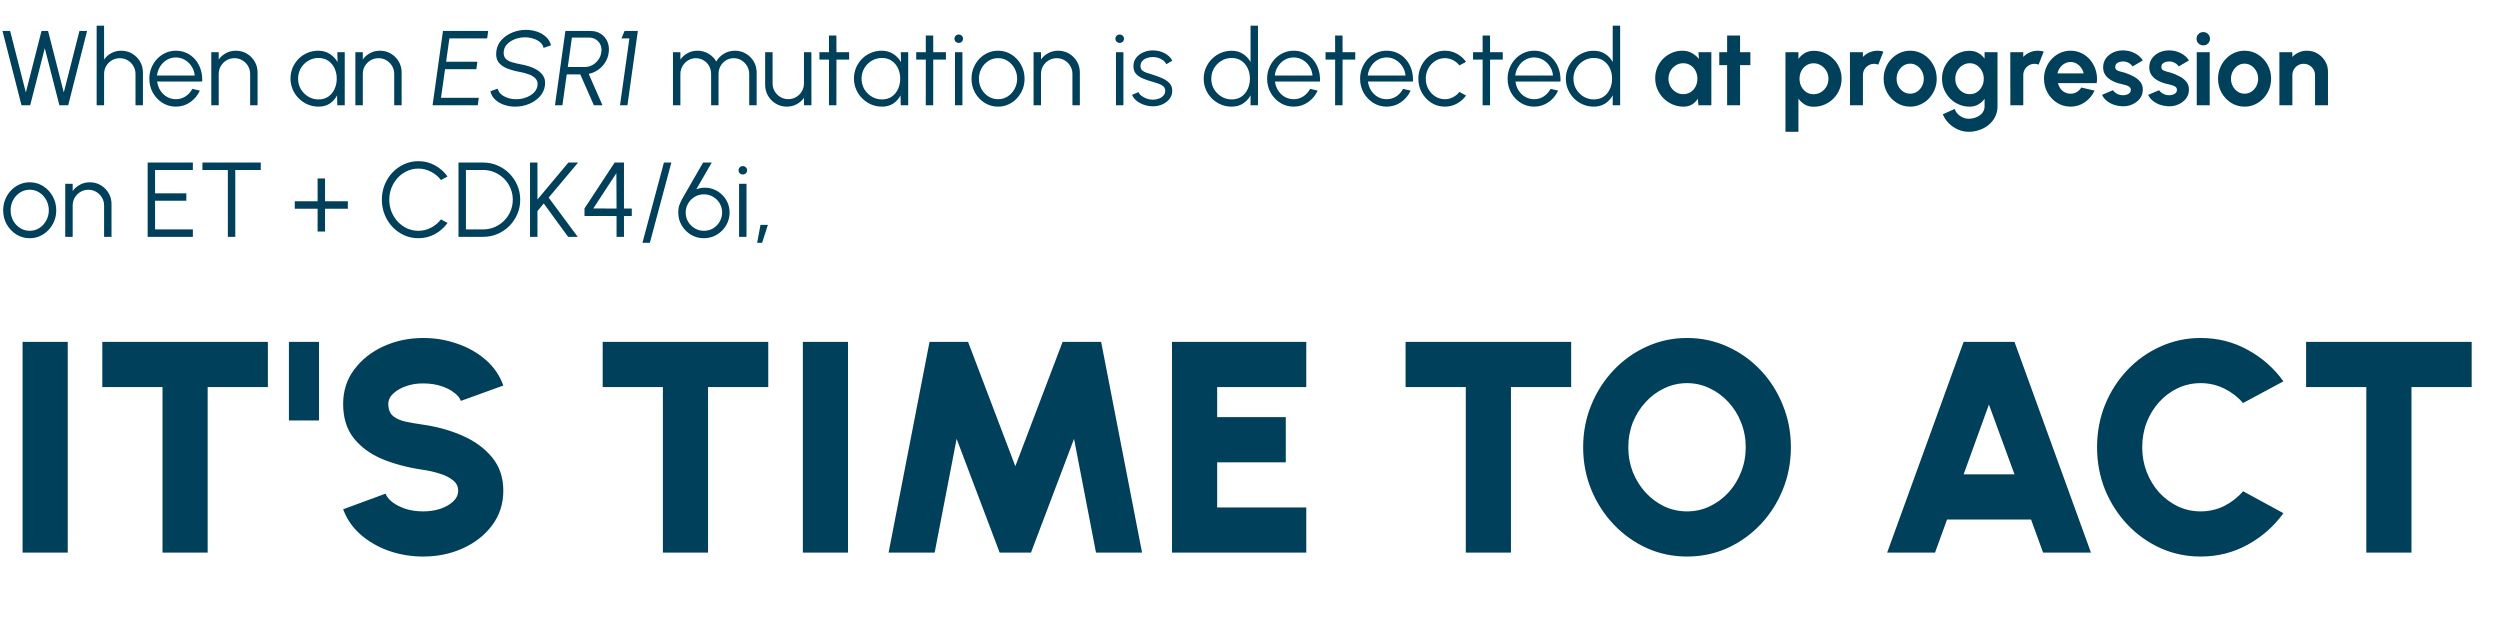 <svg width="285" height="71" viewBox="0 0 285 71" fill="none" xmlns="http://www.w3.org/2000/svg">
<path d="M2.45 12L0.284 3.53H1.156L2.946 10.542L4.731 3.53H5.481L7.272 10.542L9.057 3.53H9.928L7.774 12H6.77L5.106 5.496L3.442 12H2.45ZM16.294 8.255V12H15.447V8.424C15.447 8.094 15.366 7.793 15.205 7.523C15.043 7.253 14.828 7.037 14.557 6.876C14.287 6.714 13.987 6.634 13.656 6.634C13.329 6.634 13.029 6.714 12.754 6.876C12.484 7.037 12.268 7.253 12.107 7.523C11.946 7.793 11.865 8.094 11.865 8.424V12H11.018V2.925H11.865V6.785C12.079 6.478 12.357 6.234 12.7 6.053C13.043 5.871 13.416 5.781 13.819 5.781C14.275 5.781 14.69 5.892 15.066 6.113C15.441 6.335 15.739 6.634 15.961 7.009C16.183 7.384 16.294 7.799 16.294 8.255ZM20.049 12.157C19.492 12.157 18.984 12.014 18.524 11.728C18.069 11.441 17.704 11.058 17.43 10.578C17.159 10.094 17.024 9.56 17.024 8.975C17.024 8.531 17.103 8.118 17.26 7.735C17.417 7.348 17.633 7.009 17.907 6.718C18.186 6.424 18.508 6.194 18.875 6.029C19.242 5.863 19.634 5.781 20.049 5.781C20.497 5.781 20.908 5.869 21.283 6.047C21.663 6.224 21.987 6.472 22.257 6.791C22.532 7.11 22.737 7.483 22.875 7.91C23.016 8.338 23.074 8.8 23.05 9.296H17.919C17.968 9.679 18.089 10.022 18.282 10.324C18.48 10.627 18.73 10.867 19.033 11.044C19.339 11.217 19.678 11.306 20.049 11.31C20.453 11.31 20.816 11.205 21.138 10.996C21.465 10.786 21.727 10.498 21.925 10.13L22.784 10.33C22.542 10.867 22.177 11.306 21.689 11.649C21.201 11.988 20.654 12.157 20.049 12.157ZM17.895 8.612H22.197C22.169 8.237 22.054 7.894 21.852 7.583C21.654 7.269 21.398 7.019 21.084 6.833C20.769 6.644 20.424 6.549 20.049 6.549C19.674 6.549 19.331 6.642 19.021 6.827C18.71 7.009 18.456 7.257 18.258 7.571C18.061 7.882 17.94 8.229 17.895 8.612ZM29.363 8.255V12H28.516V8.424C28.516 8.094 28.435 7.793 28.274 7.523C28.112 7.253 27.896 7.037 27.626 6.876C27.356 6.714 27.056 6.634 26.725 6.634C26.398 6.634 26.098 6.714 25.823 6.876C25.553 7.037 25.337 7.253 25.176 7.523C25.015 7.793 24.934 8.094 24.934 8.424V12H24.087V5.95H24.934V6.785C25.148 6.478 25.426 6.234 25.769 6.053C26.112 5.871 26.485 5.781 26.888 5.781C27.344 5.781 27.759 5.892 28.134 6.113C28.51 6.335 28.808 6.634 29.03 7.009C29.252 7.384 29.363 7.799 29.363 8.255ZM38.454 5.95H39.301V12H38.454L38.424 10.875C38.226 11.258 37.95 11.568 37.595 11.806C37.24 12.04 36.817 12.157 36.325 12.157C35.881 12.157 35.465 12.075 35.078 11.909C34.691 11.74 34.35 11.508 34.056 11.213C33.761 10.919 33.532 10.578 33.366 10.191C33.201 9.804 33.118 9.388 33.118 8.945C33.118 8.509 33.199 8.1 33.36 7.717C33.525 7.333 33.751 6.997 34.038 6.706C34.328 6.416 34.663 6.19 35.042 6.029C35.425 5.863 35.834 5.781 36.27 5.781C36.774 5.781 37.214 5.902 37.589 6.144C37.964 6.382 38.263 6.694 38.484 7.081L38.454 5.95ZM36.306 11.335C36.738 11.335 37.109 11.23 37.42 11.02C37.73 10.806 37.968 10.52 38.133 10.161C38.303 9.802 38.388 9.407 38.388 8.975C38.388 8.531 38.303 8.132 38.133 7.777C37.964 7.418 37.724 7.134 37.414 6.924C37.103 6.714 36.734 6.609 36.306 6.609C35.879 6.609 35.488 6.716 35.133 6.93C34.782 7.14 34.502 7.424 34.292 7.783C34.086 8.142 33.983 8.539 33.983 8.975C33.983 9.415 34.09 9.814 34.304 10.173C34.518 10.528 34.8 10.81 35.151 11.02C35.506 11.23 35.891 11.335 36.306 11.335ZM45.787 8.255V12H44.94V8.424C44.94 8.094 44.86 7.793 44.698 7.523C44.537 7.253 44.321 7.037 44.051 6.876C43.781 6.714 43.48 6.634 43.15 6.634C42.823 6.634 42.523 6.714 42.248 6.876C41.978 7.037 41.762 7.253 41.601 7.523C41.44 7.793 41.359 8.094 41.359 8.424V12H40.512V5.95H41.359V6.785C41.573 6.478 41.851 6.234 42.194 6.053C42.537 5.871 42.91 5.781 43.313 5.781C43.769 5.781 44.184 5.892 44.559 6.113C44.934 6.335 45.233 6.634 45.455 7.009C45.676 7.384 45.787 7.799 45.787 8.255ZM49.313 12L50.499 3.53H55.653L55.538 4.377H51.231L50.856 7.039H54.419L54.304 7.886H50.735L50.275 11.153H54.583L54.468 12H49.313ZM58.734 12.157C58.283 12.157 57.855 12.087 57.452 11.945C57.053 11.804 56.714 11.603 56.435 11.341C56.161 11.078 55.984 10.766 55.903 10.403L56.738 10.106C56.794 10.356 56.928 10.572 57.137 10.754C57.347 10.931 57.603 11.068 57.906 11.165C58.208 11.262 58.525 11.31 58.855 11.31C59.239 11.31 59.606 11.246 59.956 11.117C60.312 10.988 60.608 10.808 60.846 10.578C61.088 10.344 61.231 10.07 61.275 9.755C61.32 9.437 61.249 9.175 61.064 8.969C60.878 8.763 60.626 8.602 60.307 8.485C59.989 8.364 59.65 8.271 59.291 8.207C58.73 8.106 58.232 7.969 57.797 7.795C57.361 7.622 57.032 7.378 56.81 7.063C56.589 6.745 56.514 6.325 56.587 5.805C56.655 5.317 56.857 4.893 57.192 4.534C57.526 4.175 57.938 3.897 58.426 3.699C58.918 3.502 59.432 3.403 59.969 3.403C60.408 3.403 60.828 3.472 61.227 3.609C61.626 3.746 61.967 3.945 62.249 4.208C62.536 4.47 62.723 4.79 62.812 5.17L61.965 5.46C61.913 5.206 61.78 4.99 61.566 4.813C61.356 4.631 61.1 4.494 60.797 4.401C60.495 4.304 60.178 4.256 59.848 4.256C59.465 4.252 59.095 4.316 58.74 4.45C58.39 4.579 58.095 4.76 57.857 4.994C57.619 5.224 57.478 5.494 57.434 5.805C57.385 6.168 57.444 6.448 57.609 6.646C57.775 6.839 58.014 6.985 58.329 7.081C58.648 7.178 59.009 7.265 59.412 7.341C59.94 7.434 60.422 7.579 60.858 7.777C61.294 7.971 61.63 8.231 61.868 8.558C62.106 8.88 62.191 9.28 62.122 9.755C62.054 10.239 61.852 10.663 61.517 11.026C61.187 11.385 60.775 11.663 60.283 11.861C59.795 12.059 59.279 12.157 58.734 12.157ZM63.268 12L64.454 3.53H67.328C67.779 3.53 68.171 3.641 68.501 3.863C68.836 4.081 69.084 4.377 69.246 4.752C69.407 5.123 69.455 5.541 69.391 6.004C69.334 6.42 69.197 6.797 68.979 7.136C68.762 7.475 68.489 7.755 68.163 7.977C67.84 8.199 67.489 8.346 67.11 8.418L68.683 12H67.703L66.154 8.485H64.605L64.115 12H63.268ZM64.726 7.638H66.68C66.979 7.638 67.261 7.565 67.527 7.42C67.798 7.271 68.023 7.071 68.205 6.821C68.391 6.567 68.505 6.281 68.55 5.962C68.598 5.643 68.566 5.359 68.453 5.109C68.34 4.855 68.169 4.655 67.939 4.51C67.713 4.361 67.451 4.286 67.152 4.286H65.198L64.726 7.638ZM70.681 12L71.752 4.377H70.844L71.201 3.53H72.714L71.528 12H70.681ZM76.717 12V5.95H77.564V6.785C77.782 6.478 78.06 6.234 78.399 6.053C78.738 5.871 79.109 5.781 79.512 5.781C79.968 5.781 80.386 5.894 80.765 6.119C81.144 6.341 81.44 6.638 81.654 7.009C81.868 6.638 82.162 6.341 82.537 6.119C82.912 5.894 83.328 5.781 83.784 5.781C84.24 5.781 84.655 5.892 85.03 6.113C85.405 6.335 85.704 6.634 85.925 7.009C86.147 7.384 86.258 7.799 86.258 8.255V12H85.411V8.443C85.411 8.12 85.332 7.821 85.175 7.547C85.018 7.273 84.806 7.053 84.54 6.888C84.278 6.718 83.985 6.634 83.663 6.634C83.34 6.634 83.046 6.712 82.779 6.87C82.517 7.023 82.308 7.237 82.15 7.511C81.993 7.781 81.914 8.092 81.914 8.443V12H81.067V8.443C81.067 8.092 80.989 7.781 80.831 7.511C80.674 7.237 80.462 7.023 80.196 6.87C79.93 6.712 79.635 6.634 79.313 6.634C78.994 6.634 78.702 6.718 78.436 6.888C78.169 7.053 77.958 7.273 77.8 7.547C77.643 7.821 77.564 8.12 77.564 8.443V12H76.717ZM87.228 9.683V5.95H88.075V9.513C88.075 9.844 88.156 10.145 88.317 10.415C88.479 10.685 88.694 10.901 88.965 11.062C89.239 11.224 89.539 11.304 89.866 11.304C90.197 11.304 90.495 11.224 90.761 11.062C91.032 10.901 91.248 10.685 91.409 10.415C91.57 10.145 91.651 9.844 91.651 9.513V5.95H92.498L92.504 12H91.657L91.651 11.153C91.437 11.46 91.159 11.704 90.816 11.885C90.477 12.067 90.106 12.157 89.703 12.157C89.247 12.157 88.832 12.046 88.456 11.825C88.081 11.603 87.783 11.304 87.561 10.929C87.339 10.554 87.228 10.139 87.228 9.683ZM96.801 6.797H95.355L95.349 12H94.502L94.508 6.797H93.413V5.95H94.508L94.502 4.05H95.349L95.355 5.95H96.801V6.797ZM102.688 5.95H103.535V12H102.688L102.658 10.875C102.46 11.258 102.184 11.568 101.829 11.806C101.474 12.04 101.051 12.157 100.559 12.157C100.115 12.157 99.7 12.075 99.312 11.909C98.925 11.74 98.584 11.508 98.29 11.213C97.995 10.919 97.766 10.578 97.6 10.191C97.435 9.804 97.352 9.388 97.352 8.945C97.352 8.509 97.433 8.1 97.594 7.717C97.759 7.333 97.985 6.997 98.272 6.706C98.562 6.416 98.897 6.19 99.276 6.029C99.659 5.863 100.069 5.781 100.504 5.781C101.008 5.781 101.448 5.902 101.823 6.144C102.198 6.382 102.497 6.694 102.718 7.081L102.688 5.95ZM100.54 11.335C100.972 11.335 101.343 11.23 101.654 11.02C101.964 10.806 102.202 10.52 102.368 10.161C102.537 9.802 102.622 9.407 102.622 8.975C102.622 8.531 102.537 8.132 102.368 7.777C102.198 7.418 101.958 7.134 101.648 6.924C101.337 6.714 100.968 6.609 100.54 6.609C100.113 6.609 99.722 6.716 99.367 6.93C99.016 7.14 98.736 7.424 98.526 7.783C98.32 8.142 98.217 8.539 98.217 8.975C98.217 9.415 98.324 9.814 98.538 10.173C98.752 10.528 99.034 10.81 99.385 11.02C99.74 11.23 100.125 11.335 100.54 11.335ZM107.837 6.797H106.391L106.385 12H105.538L105.544 6.797H104.449V5.95H105.544L105.538 4.05H106.385L106.391 5.95H107.837V6.797ZM108.87 5.95H109.717V12H108.87V5.95ZM109.299 4.891C109.162 4.891 109.045 4.847 108.948 4.758C108.856 4.665 108.809 4.55 108.809 4.413C108.809 4.276 108.856 4.163 108.948 4.074C109.045 3.982 109.162 3.935 109.299 3.935C109.432 3.935 109.545 3.982 109.638 4.074C109.735 4.163 109.783 4.276 109.783 4.413C109.783 4.55 109.737 4.665 109.644 4.758C109.551 4.847 109.436 4.891 109.299 4.891ZM113.777 12.157C113.22 12.157 112.712 12.014 112.252 11.728C111.797 11.441 111.431 11.058 111.157 10.578C110.887 10.094 110.752 9.56 110.752 8.975C110.752 8.531 110.831 8.118 110.988 7.735C111.145 7.348 111.361 7.009 111.635 6.718C111.913 6.424 112.236 6.194 112.603 6.029C112.97 5.863 113.361 5.781 113.777 5.781C114.333 5.781 114.84 5.924 115.295 6.21C115.755 6.497 116.12 6.882 116.39 7.366C116.665 7.85 116.802 8.386 116.802 8.975C116.802 9.415 116.723 9.826 116.566 10.209C116.409 10.592 116.191 10.931 115.913 11.226C115.638 11.516 115.318 11.744 114.951 11.909C114.588 12.075 114.196 12.157 113.777 12.157ZM113.777 11.31C114.188 11.31 114.557 11.203 114.884 10.99C115.215 10.772 115.475 10.486 115.664 10.13C115.858 9.776 115.955 9.39 115.955 8.975C115.955 8.552 115.858 8.162 115.664 7.807C115.471 7.448 115.209 7.162 114.878 6.948C114.551 6.734 114.184 6.628 113.777 6.628C113.365 6.628 112.994 6.737 112.664 6.954C112.337 7.168 112.077 7.452 111.883 7.807C111.694 8.162 111.599 8.552 111.599 8.975C111.599 9.411 111.698 9.806 111.895 10.161C112.093 10.512 112.357 10.792 112.688 11.002C113.019 11.207 113.382 11.31 113.777 11.31ZM123.102 8.255V12H122.255V8.424C122.255 8.094 122.175 7.793 122.013 7.523C121.852 7.253 121.636 7.037 121.366 6.876C121.096 6.714 120.795 6.634 120.464 6.634C120.138 6.634 119.837 6.714 119.563 6.876C119.293 7.037 119.077 7.253 118.916 7.523C118.754 7.793 118.674 8.094 118.674 8.424V12H117.827V5.95H118.674V6.785C118.887 6.478 119.166 6.234 119.508 6.053C119.851 5.871 120.224 5.781 120.628 5.781C121.084 5.781 121.499 5.892 121.874 6.113C122.249 6.335 122.548 6.634 122.769 7.009C122.991 7.384 123.102 7.799 123.102 8.255ZM127.221 5.95H128.068V12H127.221V5.95ZM127.65 4.891C127.513 4.891 127.396 4.847 127.299 4.758C127.207 4.665 127.16 4.55 127.16 4.413C127.16 4.276 127.207 4.163 127.299 4.074C127.396 3.982 127.513 3.935 127.65 3.935C127.783 3.935 127.896 3.982 127.989 4.074C128.086 4.163 128.134 4.276 128.134 4.413C128.134 4.55 128.088 4.665 127.995 4.758C127.902 4.847 127.787 4.891 127.65 4.891ZM131.347 12.115C131.016 12.107 130.694 12.046 130.379 11.933C130.064 11.82 129.79 11.667 129.556 11.474C129.322 11.28 129.155 11.06 129.054 10.814L129.786 10.5C129.851 10.657 129.97 10.802 130.143 10.935C130.321 11.064 130.522 11.169 130.748 11.25C130.974 11.326 131.198 11.365 131.42 11.365C131.666 11.365 131.896 11.324 132.109 11.244C132.323 11.163 132.497 11.048 132.63 10.899C132.767 10.746 132.835 10.566 132.835 10.36C132.835 10.139 132.763 9.965 132.618 9.84C132.472 9.711 132.289 9.61 132.067 9.538C131.845 9.461 131.617 9.388 131.383 9.32C130.956 9.203 130.579 9.074 130.252 8.933C129.925 8.791 129.669 8.612 129.484 8.394C129.302 8.172 129.211 7.888 129.211 7.541C129.211 7.174 129.314 6.857 129.52 6.591C129.73 6.321 130.002 6.113 130.337 5.968C130.675 5.819 131.036 5.744 131.42 5.744C131.912 5.744 132.359 5.851 132.763 6.065C133.17 6.279 133.465 6.563 133.646 6.918L132.962 7.323C132.89 7.158 132.775 7.015 132.618 6.894C132.46 6.773 132.281 6.678 132.079 6.609C131.881 6.541 131.68 6.505 131.474 6.501C131.216 6.497 130.976 6.535 130.754 6.615C130.532 6.692 130.353 6.807 130.216 6.96C130.083 7.114 130.016 7.301 130.016 7.523C130.016 7.745 130.083 7.914 130.216 8.031C130.349 8.144 130.528 8.237 130.754 8.309C130.984 8.378 131.242 8.459 131.529 8.552C131.896 8.668 132.24 8.802 132.563 8.951C132.886 9.1 133.146 9.286 133.344 9.507C133.541 9.729 133.638 10.009 133.634 10.348C133.634 10.711 133.525 11.028 133.307 11.298C133.089 11.568 132.807 11.776 132.46 11.921C132.113 12.062 131.742 12.127 131.347 12.115ZM142.563 2.925H143.41V12H142.563V10.869C142.353 11.256 142.065 11.568 141.698 11.806C141.335 12.04 140.903 12.157 140.403 12.157C139.963 12.157 139.552 12.075 139.169 11.909C138.786 11.744 138.447 11.516 138.152 11.226C137.862 10.931 137.634 10.592 137.469 10.209C137.303 9.826 137.221 9.415 137.221 8.975C137.221 8.535 137.303 8.124 137.469 7.741C137.634 7.354 137.862 7.015 138.152 6.724C138.447 6.43 138.786 6.2 139.169 6.035C139.552 5.869 139.963 5.787 140.403 5.787C140.903 5.787 141.335 5.906 141.698 6.144C142.065 6.378 142.353 6.686 142.563 7.069V2.925ZM140.409 11.335C140.841 11.335 141.212 11.23 141.522 11.02C141.833 10.806 142.071 10.52 142.236 10.161C142.405 9.802 142.49 9.407 142.49 8.975C142.49 8.531 142.405 8.132 142.236 7.777C142.067 7.418 141.827 7.134 141.516 6.924C141.206 6.714 140.837 6.609 140.409 6.609C139.981 6.609 139.592 6.716 139.241 6.93C138.89 7.14 138.61 7.424 138.4 7.783C138.191 8.142 138.086 8.539 138.086 8.975C138.086 9.415 138.193 9.814 138.406 10.173C138.62 10.528 138.903 10.81 139.253 11.02C139.608 11.23 139.994 11.335 140.409 11.335ZM147.477 12.157C146.921 12.157 146.412 12.014 145.953 11.728C145.497 11.441 145.132 11.058 144.858 10.578C144.587 10.094 144.452 9.56 144.452 8.975C144.452 8.531 144.531 8.118 144.688 7.735C144.846 7.348 145.061 7.009 145.336 6.718C145.614 6.424 145.937 6.194 146.304 6.029C146.671 5.863 147.062 5.781 147.477 5.781C147.925 5.781 148.336 5.869 148.711 6.047C149.091 6.224 149.415 6.472 149.686 6.791C149.96 7.11 150.165 7.483 150.303 7.91C150.444 8.338 150.502 8.8 150.478 9.296H145.348C145.396 9.679 145.517 10.022 145.711 10.324C145.908 10.627 146.158 10.867 146.461 11.044C146.767 11.217 147.106 11.306 147.477 11.31C147.881 11.31 148.244 11.205 148.566 10.996C148.893 10.786 149.155 10.498 149.353 10.13L150.212 10.33C149.97 10.867 149.605 11.306 149.117 11.649C148.629 11.988 148.082 12.157 147.477 12.157ZM145.323 8.612H149.625C149.597 8.237 149.482 7.894 149.28 7.583C149.083 7.269 148.826 7.019 148.512 6.833C148.197 6.644 147.852 6.549 147.477 6.549C147.102 6.549 146.759 6.642 146.449 6.827C146.138 7.009 145.884 7.257 145.686 7.571C145.489 7.882 145.368 8.229 145.323 8.612ZM154.5 6.797H153.054L153.048 12H152.201L152.207 6.797H151.112V5.95H152.207L152.201 4.05H153.048L153.054 5.95H154.5V6.797ZM158.077 12.157C157.52 12.157 157.012 12.014 156.552 11.728C156.096 11.441 155.731 11.058 155.457 10.578C155.187 10.094 155.052 9.56 155.052 8.975C155.052 8.531 155.13 8.118 155.288 7.735C155.445 7.348 155.661 7.009 155.935 6.718C156.213 6.424 156.536 6.194 156.903 6.029C157.27 5.863 157.661 5.781 158.077 5.781C158.524 5.781 158.936 5.869 159.311 6.047C159.69 6.224 160.015 6.472 160.285 6.791C160.559 7.11 160.765 7.483 160.902 7.91C161.043 8.338 161.102 8.8 161.077 9.296H155.947C155.995 9.679 156.116 10.022 156.31 10.324C156.508 10.627 156.758 10.867 157.06 11.044C157.367 11.217 157.706 11.306 158.077 11.31C158.48 11.31 158.843 11.205 159.166 10.996C159.492 10.786 159.754 10.498 159.952 10.13L160.811 10.33C160.569 10.867 160.204 11.306 159.716 11.649C159.228 11.988 158.682 12.157 158.077 12.157ZM155.923 8.612H160.224C160.196 8.237 160.081 7.894 159.879 7.583C159.682 7.269 159.426 7.019 159.111 6.833C158.797 6.644 158.452 6.549 158.077 6.549C157.701 6.549 157.359 6.642 157.048 6.827C156.738 7.009 156.483 7.257 156.286 7.571C156.088 7.882 155.967 8.229 155.923 8.612ZM166.375 10.481L167.131 10.893C166.857 11.276 166.508 11.582 166.085 11.812C165.665 12.042 165.209 12.157 164.717 12.157C164.161 12.157 163.653 12.014 163.193 11.728C162.737 11.441 162.372 11.058 162.098 10.578C161.828 10.094 161.692 9.56 161.692 8.975C161.692 8.531 161.771 8.118 161.928 7.735C162.086 7.348 162.301 7.009 162.576 6.718C162.854 6.424 163.177 6.194 163.544 6.029C163.911 5.863 164.302 5.781 164.717 5.781C165.209 5.781 165.665 5.896 166.085 6.125C166.508 6.355 166.857 6.664 167.131 7.051L166.375 7.456C166.165 7.19 165.913 6.987 165.619 6.845C165.324 6.7 165.024 6.628 164.717 6.628C164.31 6.628 163.941 6.737 163.61 6.954C163.28 7.168 163.017 7.452 162.824 7.807C162.634 8.162 162.539 8.552 162.539 8.975C162.539 9.399 162.636 9.788 162.83 10.143C163.027 10.498 163.292 10.782 163.622 10.996C163.953 11.205 164.318 11.31 164.717 11.31C165.048 11.31 165.359 11.234 165.649 11.08C165.94 10.927 166.182 10.727 166.375 10.481ZM171.315 6.797H169.869L169.863 12H169.016L169.022 6.797H167.927V5.95H169.022L169.016 4.05H169.863L169.869 5.95H171.315V6.797ZM174.891 12.157C174.335 12.157 173.827 12.014 173.367 11.728C172.911 11.441 172.546 11.058 172.272 10.578C172.001 10.094 171.866 9.56 171.866 8.975C171.866 8.531 171.945 8.118 172.102 7.735C172.26 7.348 172.475 7.009 172.75 6.718C173.028 6.424 173.351 6.194 173.718 6.029C174.085 5.863 174.476 5.781 174.891 5.781C175.339 5.781 175.75 5.869 176.126 6.047C176.505 6.224 176.829 6.472 177.1 6.791C177.374 7.11 177.58 7.483 177.717 7.91C177.858 8.338 177.916 8.8 177.892 9.296H172.762C172.81 9.679 172.931 10.022 173.125 10.324C173.322 10.627 173.572 10.867 173.875 11.044C174.181 11.217 174.52 11.306 174.891 11.31C175.295 11.31 175.658 11.205 175.98 10.996C176.307 10.786 176.569 10.498 176.767 10.13L177.626 10.33C177.384 10.867 177.019 11.306 176.531 11.649C176.043 11.988 175.496 12.157 174.891 12.157ZM172.738 8.612H177.039C177.011 8.237 176.896 7.894 176.694 7.583C176.497 7.269 176.24 7.019 175.926 6.833C175.611 6.644 175.266 6.549 174.891 6.549C174.516 6.549 174.173 6.642 173.863 6.827C173.552 7.009 173.298 7.257 173.101 7.571C172.903 7.882 172.782 8.229 172.738 8.612ZM183.849 2.925H184.696V12H183.849V10.869C183.64 11.256 183.351 11.568 182.984 11.806C182.621 12.04 182.19 12.157 181.689 12.157C181.25 12.157 180.838 12.075 180.455 11.909C180.072 11.744 179.733 11.516 179.439 11.226C179.148 10.931 178.921 10.592 178.755 10.209C178.59 9.826 178.507 9.415 178.507 8.975C178.507 8.535 178.59 8.124 178.755 7.741C178.921 7.354 179.148 7.015 179.439 6.724C179.733 6.43 180.072 6.2 180.455 6.035C180.838 5.869 181.25 5.787 181.689 5.787C182.19 5.787 182.621 5.906 182.984 6.144C183.351 6.378 183.64 6.686 183.849 7.069V2.925ZM181.695 11.335C182.127 11.335 182.498 11.23 182.809 11.02C183.119 10.806 183.357 10.52 183.523 10.161C183.692 9.802 183.777 9.407 183.777 8.975C183.777 8.531 183.692 8.132 183.523 7.777C183.353 7.418 183.113 7.134 182.803 6.924C182.492 6.714 182.123 6.609 181.695 6.609C181.268 6.609 180.879 6.716 180.528 6.93C180.177 7.14 179.897 7.424 179.687 7.783C179.477 8.142 179.372 8.539 179.372 8.975C179.372 9.415 179.479 9.814 179.693 10.173C179.907 10.528 180.189 10.81 180.54 11.02C180.895 11.23 181.28 11.335 181.695 11.335ZM193.618 5.95H195.094V12H193.618L193.551 11.25C193.386 11.52 193.166 11.74 192.892 11.909C192.621 12.075 192.301 12.157 191.93 12.157C191.482 12.157 191.062 12.073 190.671 11.903C190.28 11.734 189.935 11.5 189.637 11.201C189.342 10.903 189.11 10.558 188.941 10.167C188.776 9.776 188.693 9.356 188.693 8.908C188.693 8.477 188.772 8.072 188.929 7.692C189.09 7.313 189.314 6.981 189.6 6.694C189.887 6.408 190.217 6.184 190.593 6.023C190.968 5.861 191.371 5.781 191.803 5.781C192.202 5.781 192.559 5.869 192.873 6.047C193.192 6.224 193.462 6.45 193.684 6.724L193.618 5.95ZM191.893 10.736C192.208 10.736 192.486 10.657 192.728 10.5C192.97 10.342 193.16 10.13 193.297 9.864C193.434 9.594 193.503 9.298 193.503 8.975C193.503 8.648 193.434 8.352 193.297 8.086C193.16 7.815 192.968 7.602 192.722 7.444C192.48 7.287 192.204 7.208 191.893 7.208C191.583 7.208 191.298 7.289 191.04 7.45C190.786 7.608 190.583 7.819 190.429 8.086C190.28 8.352 190.205 8.648 190.205 8.975C190.205 9.302 190.282 9.598 190.435 9.864C190.589 10.13 190.792 10.342 191.046 10.5C191.304 10.657 191.587 10.736 191.893 10.736ZM199.542 7.426H198.368V12H196.892V7.426H195.997V5.95H196.892V4.05H198.368V5.95H199.542V7.426ZM205.019 15.025H203.543V5.95H205.019V6.718C205.217 6.444 205.459 6.222 205.745 6.053C206.035 5.879 206.374 5.793 206.761 5.793C207.205 5.793 207.618 5.875 208.002 6.041C208.385 6.206 208.722 6.436 209.012 6.73C209.306 7.021 209.534 7.358 209.696 7.741C209.861 8.124 209.944 8.535 209.944 8.975C209.944 9.415 209.861 9.828 209.696 10.215C209.534 10.602 209.306 10.943 209.012 11.238C208.722 11.528 208.385 11.756 208.002 11.921C207.618 12.087 207.205 12.169 206.761 12.169C206.374 12.169 206.035 12.085 205.745 11.915C205.459 11.742 205.217 11.518 205.019 11.244V15.025ZM206.743 7.214C206.437 7.214 206.162 7.295 205.92 7.456C205.678 7.614 205.489 7.825 205.352 8.092C205.215 8.358 205.146 8.652 205.146 8.975C205.146 9.298 205.215 9.594 205.352 9.864C205.489 10.13 205.678 10.344 205.92 10.506C206.162 10.663 206.437 10.742 206.743 10.742C207.054 10.742 207.338 10.663 207.596 10.506C207.854 10.348 208.06 10.137 208.213 9.87C208.367 9.6 208.443 9.302 208.443 8.975C208.443 8.652 208.367 8.358 208.213 8.092C208.06 7.825 207.854 7.614 207.596 7.456C207.342 7.295 207.058 7.214 206.743 7.214ZM210.899 12L210.893 5.95H212.369L212.375 6.488C212.581 6.271 212.827 6.099 213.113 5.974C213.399 5.845 213.708 5.781 214.039 5.781C214.26 5.781 214.482 5.813 214.704 5.877L214.123 7.366C213.97 7.305 213.817 7.275 213.664 7.275C213.426 7.275 213.208 7.333 213.01 7.45C212.817 7.563 212.661 7.719 212.544 7.916C212.431 8.11 212.375 8.326 212.375 8.564V12H210.899ZM217.761 12.157C217.205 12.157 216.696 12.014 216.237 11.728C215.781 11.441 215.416 11.058 215.142 10.578C214.871 10.094 214.736 9.56 214.736 8.975C214.736 8.531 214.815 8.118 214.972 7.735C215.129 7.348 215.345 7.009 215.62 6.718C215.898 6.424 216.221 6.194 216.588 6.029C216.955 5.863 217.346 5.781 217.761 5.781C218.318 5.781 218.824 5.924 219.28 6.21C219.74 6.497 220.105 6.882 220.375 7.366C220.649 7.85 220.786 8.386 220.786 8.975C220.786 9.415 220.708 9.826 220.55 10.209C220.393 10.592 220.175 10.931 219.897 11.226C219.623 11.516 219.302 11.744 218.935 11.909C218.572 12.075 218.181 12.157 217.761 12.157ZM217.761 10.681C218.056 10.681 218.32 10.602 218.554 10.445C218.788 10.288 218.971 10.08 219.104 9.822C219.241 9.564 219.31 9.282 219.31 8.975C219.31 8.66 219.239 8.374 219.098 8.116C218.961 7.854 218.774 7.646 218.536 7.493C218.302 7.335 218.044 7.257 217.761 7.257C217.471 7.257 217.209 7.335 216.975 7.493C216.741 7.65 216.555 7.86 216.418 8.122C216.281 8.384 216.212 8.668 216.212 8.975C216.212 9.294 216.283 9.582 216.424 9.84C216.565 10.098 216.753 10.304 216.987 10.457C217.225 10.607 217.483 10.681 217.761 10.681ZM226.241 5.95H227.717V12.115C227.717 12.551 227.628 12.946 227.451 13.301C227.274 13.66 227.032 13.966 226.725 14.22C226.418 14.479 226.068 14.676 225.672 14.813C225.277 14.954 224.862 15.025 224.426 15.025C224.002 15.025 223.595 14.938 223.204 14.765C222.813 14.591 222.466 14.354 222.163 14.051C221.865 13.752 221.637 13.412 221.48 13.028L222.829 12.418C222.909 12.639 223.03 12.833 223.192 12.998C223.357 13.168 223.547 13.299 223.76 13.392C223.974 13.488 224.196 13.537 224.426 13.537C224.66 13.537 224.884 13.504 225.098 13.44C225.315 13.375 225.511 13.281 225.684 13.156C225.858 13.035 225.993 12.885 226.09 12.708C226.191 12.534 226.241 12.337 226.241 12.115V11.262C226.051 11.528 225.813 11.744 225.527 11.909C225.241 12.075 224.91 12.157 224.535 12.157C224.099 12.157 223.692 12.075 223.313 11.909C222.934 11.744 222.599 11.516 222.308 11.226C222.022 10.931 221.796 10.592 221.631 10.209C221.47 9.826 221.389 9.415 221.389 8.975C221.389 8.535 221.47 8.124 221.631 7.741C221.796 7.358 222.022 7.021 222.308 6.73C222.599 6.436 222.934 6.206 223.313 6.041C223.692 5.875 224.099 5.793 224.535 5.793C224.91 5.793 225.241 5.875 225.527 6.041C225.813 6.202 226.051 6.416 226.241 6.682V5.95ZM224.553 10.736C224.864 10.736 225.138 10.657 225.376 10.5C225.618 10.338 225.807 10.124 225.945 9.858C226.082 9.588 226.15 9.294 226.15 8.975C226.15 8.652 226.08 8.358 225.938 8.092C225.801 7.825 225.612 7.612 225.37 7.45C225.132 7.289 224.86 7.208 224.553 7.208C224.251 7.208 223.974 7.289 223.724 7.45C223.474 7.608 223.274 7.819 223.125 8.086C222.976 8.352 222.901 8.648 222.901 8.975C222.901 9.302 222.976 9.598 223.125 9.864C223.274 10.13 223.474 10.342 223.724 10.5C223.974 10.657 224.251 10.736 224.553 10.736ZM229.179 12L229.173 5.95H230.649L230.655 6.488C230.861 6.271 231.107 6.099 231.393 5.974C231.679 5.845 231.988 5.781 232.319 5.781C232.54 5.781 232.762 5.813 232.984 5.877L232.403 7.366C232.25 7.305 232.097 7.275 231.943 7.275C231.706 7.275 231.488 7.333 231.29 7.45C231.096 7.563 230.941 7.719 230.824 7.916C230.711 8.11 230.655 8.326 230.655 8.564V12H229.179ZM236.041 12.157C235.485 12.157 234.976 12.014 234.517 11.728C234.061 11.441 233.696 11.056 233.422 10.572C233.151 10.088 233.016 9.554 233.016 8.969C233.016 8.529 233.095 8.118 233.252 7.735C233.409 7.348 233.625 7.009 233.9 6.718C234.178 6.424 234.5 6.194 234.868 6.029C235.235 5.863 235.626 5.781 236.041 5.781C236.513 5.781 236.945 5.881 237.336 6.083C237.731 6.281 238.066 6.553 238.34 6.9C238.614 7.247 238.814 7.642 238.939 8.086C239.064 8.529 239.092 8.993 239.024 9.477H234.601C234.658 9.703 234.751 9.907 234.88 10.088C235.009 10.266 235.172 10.409 235.37 10.518C235.567 10.623 235.791 10.677 236.041 10.681C236.299 10.685 236.533 10.625 236.743 10.5C236.957 10.37 237.134 10.197 237.275 9.979L238.782 10.33C238.536 10.867 238.169 11.306 237.681 11.649C237.193 11.988 236.646 12.157 236.041 12.157ZM234.553 8.37H237.53C237.485 8.128 237.39 7.91 237.245 7.717C237.104 7.519 236.929 7.362 236.719 7.245C236.509 7.128 236.283 7.069 236.041 7.069C235.799 7.069 235.575 7.128 235.37 7.245C235.164 7.358 234.989 7.513 234.843 7.711C234.702 7.904 234.605 8.124 234.553 8.37ZM241.84 12.109C241.526 12.089 241.221 12.026 240.927 11.921C240.636 11.812 240.378 11.665 240.152 11.48C239.926 11.294 239.753 11.072 239.632 10.814L240.878 10.282C240.927 10.363 241.005 10.449 241.114 10.542C241.223 10.631 241.352 10.705 241.501 10.766C241.655 10.826 241.822 10.857 242.004 10.857C242.157 10.857 242.302 10.836 242.439 10.796C242.58 10.752 242.693 10.685 242.778 10.596C242.867 10.508 242.911 10.393 242.911 10.252C242.911 10.102 242.859 9.987 242.754 9.907C242.653 9.822 242.524 9.759 242.367 9.719C242.213 9.675 242.064 9.634 241.919 9.598C241.536 9.522 241.179 9.403 240.848 9.241C240.521 9.08 240.257 8.872 240.055 8.618C239.858 8.36 239.759 8.049 239.759 7.686C239.759 7.287 239.864 6.942 240.074 6.652C240.287 6.361 240.564 6.138 240.902 5.98C241.245 5.823 241.614 5.744 242.01 5.744C242.49 5.744 242.929 5.845 243.329 6.047C243.732 6.244 244.051 6.525 244.284 6.888L243.117 7.577C243.06 7.481 242.982 7.392 242.881 7.311C242.78 7.227 242.665 7.158 242.536 7.106C242.407 7.049 242.272 7.017 242.131 7.009C241.949 7.001 241.784 7.017 241.635 7.057C241.485 7.097 241.364 7.166 241.272 7.263C241.183 7.36 241.138 7.489 241.138 7.65C241.138 7.803 241.199 7.918 241.32 7.995C241.441 8.068 241.586 8.124 241.756 8.164C241.929 8.205 242.094 8.249 242.252 8.297C242.607 8.414 242.939 8.558 243.25 8.727C243.564 8.896 243.817 9.104 244.006 9.35C244.196 9.596 244.286 9.891 244.278 10.233C244.278 10.625 244.161 10.967 243.927 11.262C243.694 11.552 243.391 11.774 243.02 11.927C242.653 12.081 242.26 12.141 241.84 12.109ZM247.099 12.109C246.784 12.089 246.479 12.026 246.185 11.921C245.895 11.812 245.636 11.665 245.411 11.48C245.185 11.294 245.011 11.072 244.89 10.814L246.137 10.282C246.185 10.363 246.264 10.449 246.373 10.542C246.481 10.631 246.611 10.705 246.76 10.766C246.913 10.826 247.08 10.857 247.262 10.857C247.415 10.857 247.56 10.836 247.697 10.796C247.839 10.752 247.952 10.685 248.036 10.596C248.125 10.508 248.169 10.393 248.169 10.252C248.169 10.102 248.117 9.987 248.012 9.907C247.911 9.822 247.782 9.759 247.625 9.719C247.472 9.675 247.322 9.634 247.177 9.598C246.794 9.522 246.437 9.403 246.106 9.241C245.78 9.08 245.515 8.872 245.314 8.618C245.116 8.36 245.017 8.049 245.017 7.686C245.017 7.287 245.122 6.942 245.332 6.652C245.546 6.361 245.822 6.138 246.161 5.98C246.504 5.823 246.873 5.744 247.268 5.744C247.748 5.744 248.188 5.845 248.587 6.047C248.99 6.244 249.309 6.525 249.543 6.888L248.375 7.577C248.319 7.481 248.24 7.392 248.139 7.311C248.038 7.227 247.923 7.158 247.794 7.106C247.665 7.049 247.53 7.017 247.389 7.009C247.207 7.001 247.042 7.017 246.893 7.057C246.744 7.097 246.623 7.166 246.53 7.263C246.441 7.36 246.397 7.489 246.397 7.65C246.397 7.803 246.457 7.918 246.578 7.995C246.699 8.068 246.844 8.124 247.014 8.164C247.187 8.205 247.353 8.249 247.51 8.297C247.865 8.414 248.198 8.558 248.508 8.727C248.823 8.896 249.075 9.104 249.264 9.35C249.454 9.596 249.545 9.891 249.537 10.233C249.537 10.625 249.42 10.967 249.186 11.262C248.952 11.552 248.649 11.774 248.278 11.927C247.911 12.081 247.518 12.141 247.099 12.109ZM250.43 5.95H251.907V12H250.43V5.95ZM251.181 5.17C250.963 5.17 250.779 5.099 250.63 4.958C250.481 4.813 250.406 4.631 250.406 4.413C250.406 4.2 250.481 4.02 250.63 3.875C250.779 3.73 250.961 3.657 251.174 3.657C251.388 3.657 251.568 3.73 251.713 3.875C251.862 4.02 251.937 4.2 251.937 4.413C251.937 4.631 251.864 4.813 251.719 4.958C251.574 5.099 251.394 5.17 251.181 5.17ZM255.881 12.157C255.324 12.157 254.816 12.014 254.356 11.728C253.901 11.441 253.536 11.058 253.261 10.578C252.991 10.094 252.856 9.56 252.856 8.975C252.856 8.531 252.935 8.118 253.092 7.735C253.249 7.348 253.465 7.009 253.739 6.718C254.018 6.424 254.34 6.194 254.707 6.029C255.074 5.863 255.466 5.781 255.881 5.781C256.438 5.781 256.944 5.924 257.4 6.21C257.859 6.497 258.224 6.882 258.495 7.366C258.769 7.85 258.906 8.386 258.906 8.975C258.906 9.415 258.827 9.826 258.67 10.209C258.513 10.592 258.295 10.931 258.017 11.226C257.742 11.516 257.422 11.744 257.055 11.909C256.692 12.075 256.3 12.157 255.881 12.157ZM255.881 10.681C256.175 10.681 256.44 10.602 256.674 10.445C256.907 10.288 257.091 10.08 257.224 9.822C257.361 9.564 257.43 9.282 257.43 8.975C257.43 8.66 257.359 8.374 257.218 8.116C257.081 7.854 256.893 7.646 256.655 7.493C256.421 7.335 256.163 7.257 255.881 7.257C255.591 7.257 255.328 7.335 255.094 7.493C254.861 7.65 254.675 7.86 254.538 8.122C254.401 8.384 254.332 8.668 254.332 8.975C254.332 9.294 254.403 9.582 254.544 9.84C254.685 10.098 254.873 10.304 255.107 10.457C255.345 10.607 255.603 10.681 255.881 10.681ZM265.39 8.176V12H263.914V8.564C263.914 8.326 263.855 8.11 263.738 7.916C263.621 7.719 263.464 7.563 263.266 7.45C263.073 7.333 262.857 7.275 262.619 7.275C262.381 7.275 262.163 7.333 261.965 7.45C261.772 7.563 261.617 7.719 261.5 7.916C261.387 8.11 261.33 8.326 261.33 8.564V12H259.854L259.848 5.95H261.324L261.33 6.488C261.536 6.271 261.782 6.099 262.068 5.974C262.355 5.845 262.663 5.781 262.994 5.781C263.434 5.781 263.835 5.889 264.198 6.107C264.561 6.321 264.849 6.609 265.063 6.972C265.281 7.331 265.39 7.733 265.39 8.176ZM3.388 27.157C2.831 27.157 2.323 27.014 1.863 26.728C1.408 26.441 1.043 26.058 0.768 25.578C0.498 25.094 0.363 24.56 0.363 23.975C0.363 23.531 0.442 23.118 0.599 22.735C0.756 22.348 0.972 22.009 1.246 21.718C1.525 21.424 1.847 21.194 2.214 21.029C2.581 20.863 2.973 20.781 3.388 20.781C3.945 20.781 4.451 20.924 4.907 21.21C5.366 21.497 5.731 21.882 6.002 22.366C6.276 22.85 6.413 23.386 6.413 23.975C6.413 24.415 6.334 24.826 6.177 25.209C6.02 25.592 5.802 25.931 5.524 26.226C5.249 26.516 4.929 26.744 4.562 26.909C4.199 27.075 3.807 27.157 3.388 27.157ZM3.388 26.31C3.799 26.31 4.168 26.203 4.495 25.99C4.826 25.772 5.086 25.485 5.276 25.131C5.469 24.776 5.566 24.39 5.566 23.975C5.566 23.552 5.469 23.162 5.276 22.807C5.082 22.448 4.82 22.162 4.489 21.948C4.162 21.735 3.795 21.628 3.388 21.628C2.977 21.628 2.606 21.736 2.275 21.954C1.948 22.168 1.688 22.452 1.494 22.807C1.305 23.162 1.21 23.552 1.21 23.975C1.21 24.411 1.309 24.806 1.506 25.161C1.704 25.512 1.968 25.792 2.299 26.002C2.63 26.207 2.993 26.31 3.388 26.31ZM12.713 23.255V27H11.866V23.424C11.866 23.094 11.786 22.793 11.624 22.523C11.463 22.253 11.247 22.037 10.977 21.876C10.707 21.714 10.406 21.634 10.075 21.634C9.749 21.634 9.448 21.714 9.174 21.876C8.904 22.037 8.688 22.253 8.527 22.523C8.365 22.793 8.285 23.094 8.285 23.424V27H7.438V20.95H8.285V21.785C8.498 21.478 8.777 21.234 9.12 21.053C9.462 20.871 9.836 20.781 10.239 20.781C10.695 20.781 11.11 20.892 11.485 21.113C11.86 21.335 12.159 21.634 12.381 22.009C12.602 22.384 12.713 22.799 12.713 23.255ZM16.832 27V18.53H21.986V19.377H17.679V22.039H21.242V22.886H17.679V26.153H21.986V27H16.832ZM29.726 18.53V19.377H26.822V27H25.975V19.377H23.077V18.53H29.726ZM36.207 26.395V23.794H33.605V22.947H36.207V20.345H37.054V22.947H39.655V23.794H37.054V26.395H36.207ZM47.694 27.157C47.121 27.157 46.582 27.044 46.078 26.819C45.574 26.589 45.13 26.274 44.747 25.875C44.368 25.471 44.07 25.003 43.852 24.471C43.638 23.939 43.531 23.37 43.531 22.765C43.531 22.16 43.638 21.591 43.852 21.059C44.07 20.526 44.368 20.061 44.747 19.661C45.13 19.258 45.574 18.943 46.078 18.718C46.582 18.488 47.121 18.373 47.694 18.373C48.379 18.373 49.011 18.532 49.587 18.851C50.164 19.169 50.642 19.593 51.021 20.121L50.271 20.526C49.972 20.127 49.593 19.811 49.133 19.577C48.678 19.339 48.198 19.22 47.694 19.22C47.23 19.22 46.796 19.314 46.393 19.504C45.993 19.69 45.643 19.946 45.34 20.272C45.038 20.599 44.802 20.976 44.632 21.404C44.463 21.831 44.378 22.285 44.378 22.765C44.378 23.253 44.463 23.711 44.632 24.138C44.806 24.566 45.044 24.943 45.346 25.27C45.653 25.596 46.006 25.852 46.405 26.038C46.808 26.22 47.238 26.31 47.694 26.31C48.218 26.31 48.704 26.191 49.152 25.953C49.603 25.711 49.976 25.397 50.271 25.009L51.021 25.415C50.642 25.943 50.164 26.367 49.587 26.685C49.011 27 48.379 27.157 47.694 27.157ZM52.269 27V18.53H55.07C55.655 18.53 56.204 18.641 56.716 18.863C57.228 19.081 57.678 19.385 58.065 19.776C58.452 20.163 58.755 20.613 58.973 21.125C59.194 21.634 59.305 22.18 59.305 22.765C59.305 23.35 59.194 23.898 58.973 24.411C58.755 24.919 58.452 25.369 58.065 25.76C57.678 26.147 57.228 26.451 56.716 26.673C56.204 26.891 55.655 27 55.07 27H52.269ZM53.116 26.153H55.07C55.538 26.153 55.976 26.066 56.383 25.893C56.795 25.715 57.156 25.471 57.466 25.161C57.777 24.85 58.019 24.491 58.192 24.084C58.37 23.672 58.458 23.233 58.458 22.765C58.458 22.297 58.37 21.86 58.192 21.452C58.019 21.041 57.775 20.68 57.46 20.369C57.15 20.059 56.791 19.817 56.383 19.643C55.976 19.466 55.538 19.377 55.07 19.377H53.116V26.153ZM65.861 27H64.766L61.989 23.195L61.27 24.06V27H60.422V18.53H61.27V22.741L64.797 18.53H65.904L62.546 22.529L65.861 27ZM70.286 27V24.622H66.632V23.763L70.069 18.53H71.133V23.775H72.023V24.622H71.133V27H70.286ZM67.636 23.763L70.286 23.775L70.268 19.74L67.636 23.763ZM76.535 18.53L74.085 27.678H73.238L75.688 18.53H76.535ZM80.238 27.157C79.706 27.157 79.218 27.026 78.774 26.764C78.334 26.498 77.981 26.143 77.715 25.699C77.453 25.256 77.322 24.765 77.322 24.229C77.322 23.919 77.358 23.654 77.431 23.436C77.503 23.215 77.61 22.969 77.751 22.698L80.153 18.53H81.139L79.379 21.579C79.734 21.442 80.091 21.382 80.45 21.398C80.809 21.41 81.151 21.488 81.478 21.634C81.805 21.779 82.095 21.979 82.349 22.233C82.603 22.483 82.803 22.777 82.948 23.116C83.098 23.455 83.172 23.826 83.172 24.229C83.172 24.632 83.096 25.012 82.942 25.366C82.789 25.717 82.577 26.028 82.307 26.298C82.041 26.564 81.73 26.774 81.375 26.927C81.02 27.081 80.641 27.157 80.238 27.157ZM80.238 26.31C80.641 26.31 81 26.213 81.315 26.02C81.629 25.822 81.876 25.564 82.053 25.245C82.234 24.927 82.325 24.586 82.325 24.223C82.325 23.844 82.232 23.499 82.047 23.189C81.861 22.874 81.611 22.624 81.297 22.438C80.982 22.249 80.633 22.154 80.25 22.154C79.855 22.154 79.5 22.251 79.185 22.444C78.871 22.638 78.623 22.892 78.441 23.207C78.26 23.517 78.169 23.856 78.169 24.223C78.169 24.618 78.264 24.973 78.453 25.288C78.647 25.602 78.901 25.852 79.216 26.038C79.53 26.22 79.871 26.31 80.238 26.31ZM84.256 20.95H85.103V27H84.256V20.95ZM84.686 19.891C84.549 19.891 84.432 19.847 84.335 19.758C84.242 19.665 84.196 19.55 84.196 19.413C84.196 19.276 84.242 19.163 84.335 19.075C84.432 18.982 84.549 18.935 84.686 18.935C84.819 18.935 84.932 18.982 85.025 19.075C85.121 19.163 85.17 19.276 85.17 19.413C85.17 19.55 85.123 19.665 85.031 19.758C84.938 19.847 84.823 19.891 84.686 19.891ZM86.318 27.678L86.694 25.633H87.54L86.881 27.678H86.318Z" fill="#00405A"/>
<path d="M2.574 63V38.976H7.722V63H2.574ZM30.538 38.976V44.124H23.674V63H18.526V44.124H11.662V38.976H30.538ZM32.937 47.934V38.976H36.368V47.934H32.937ZM48.249 63.446C46.899 63.446 45.606 63.234 44.37 62.811C43.135 62.377 42.054 61.759 41.127 60.958C40.2 60.146 39.531 59.179 39.119 58.058L43.959 56.273C44.073 56.605 44.325 56.925 44.714 57.234C45.114 57.543 45.617 57.8 46.224 58.006C46.83 58.201 47.505 58.298 48.249 58.298C48.935 58.298 49.581 58.201 50.188 58.006C50.794 57.8 51.286 57.52 51.663 57.166C52.041 56.811 52.23 56.399 52.23 55.93C52.23 55.45 52.029 55.055 51.629 54.746C51.24 54.426 50.737 54.174 50.119 53.991C49.513 53.797 48.889 53.654 48.249 53.562C46.51 53.31 44.948 52.898 43.564 52.327C42.191 51.743 41.104 50.942 40.303 49.924C39.514 48.906 39.119 47.613 39.119 46.046C39.119 44.547 39.543 43.237 40.389 42.116C41.236 40.984 42.351 40.103 43.736 39.474C45.131 38.844 46.636 38.53 48.249 38.53C49.599 38.53 50.891 38.747 52.127 39.182C53.374 39.605 54.461 40.223 55.387 41.035C56.314 41.847 56.977 42.82 57.378 43.952L52.539 45.703C52.424 45.371 52.167 45.056 51.766 44.759C51.377 44.45 50.88 44.198 50.273 44.004C49.667 43.809 48.992 43.712 48.249 43.712C47.585 43.701 46.95 43.798 46.344 44.004C45.737 44.21 45.24 44.49 44.851 44.845C44.462 45.199 44.267 45.6 44.267 46.046C44.267 46.664 44.45 47.127 44.817 47.436C45.183 47.733 45.663 47.945 46.258 48.071C46.864 48.197 47.528 48.311 48.249 48.414C49.896 48.654 51.412 49.083 52.796 49.701C54.18 50.319 55.29 51.142 56.125 52.172C56.96 53.202 57.378 54.454 57.378 55.93C57.378 57.429 56.954 58.744 56.108 59.877C55.273 60.998 54.163 61.873 52.779 62.502C51.395 63.132 49.885 63.446 48.249 63.446ZM87.582 38.976V44.124H80.718V63H75.57V44.124H68.706V38.976H87.582ZM91.525 63V38.976H96.672V63H91.525ZM101.299 63L105.966 38.976H110.359L115.748 53.15L121.136 38.976H125.529L130.196 63H124.945L122.44 50.027L117.532 63H113.963L109.055 50.027L106.55 63H101.299ZM133.608 63V38.976H148.915V44.124H138.756V47.556H146.581V52.704H138.756V57.852H148.915V63H133.608ZM179.113 38.976V44.124H172.249V63H167.101V44.124H160.237V38.976H179.113ZM192.321 63.446C190.696 63.446 189.169 63.126 187.739 62.485C186.309 61.833 185.051 60.935 183.964 59.791C182.877 58.647 182.025 57.326 181.407 55.827C180.789 54.317 180.48 52.704 180.48 50.988C180.48 49.272 180.789 47.665 181.407 46.166C182.025 44.656 182.877 43.329 183.964 42.185C185.051 41.041 186.309 40.149 187.739 39.508C189.169 38.856 190.696 38.53 192.321 38.53C193.957 38.53 195.49 38.856 196.92 39.508C198.35 40.149 199.608 41.041 200.695 42.185C201.782 43.329 202.628 44.656 203.234 46.166C203.852 47.665 204.161 49.272 204.161 50.988C204.161 52.704 203.852 54.317 203.234 55.827C202.628 57.326 201.782 58.647 200.695 59.791C199.608 60.935 198.35 61.833 196.92 62.485C195.49 63.126 193.957 63.446 192.321 63.446ZM192.321 58.298C193.236 58.298 194.094 58.109 194.895 57.732C195.707 57.343 196.422 56.817 197.04 56.153C197.657 55.478 198.138 54.7 198.481 53.819C198.836 52.938 199.013 51.995 199.013 50.988C199.013 49.981 198.836 49.038 198.481 48.157C198.138 47.276 197.657 46.504 197.04 45.84C196.422 45.165 195.707 44.639 194.895 44.261C194.094 43.872 193.236 43.678 192.321 43.678C191.405 43.678 190.542 43.872 189.73 44.261C188.929 44.639 188.219 45.165 187.602 45.84C186.984 46.504 186.498 47.276 186.143 48.157C185.8 49.038 185.628 49.981 185.628 50.988C185.628 51.995 185.8 52.938 186.143 53.819C186.498 54.7 186.984 55.478 187.602 56.153C188.219 56.817 188.929 57.343 189.73 57.732C190.542 58.109 191.405 58.298 192.321 58.298ZM223.853 38.976H229.653L238.37 63H232.913L231.54 59.225H221.965L220.592 63H215.135L223.853 38.976ZM223.853 54.077H229.653L226.736 46.115L223.853 54.077ZM250.872 63.446C249.247 63.446 247.72 63.126 246.29 62.485C244.86 61.833 243.602 60.935 242.515 59.791C241.439 58.647 240.593 57.326 239.975 55.827C239.369 54.317 239.066 52.704 239.066 50.988C239.066 49.261 239.369 47.648 239.975 46.149C240.593 44.639 241.439 43.318 242.515 42.185C243.602 41.041 244.86 40.149 246.29 39.508C247.72 38.856 249.247 38.53 250.872 38.53C252.816 38.53 254.607 38.982 256.243 39.886C257.879 40.778 259.234 41.973 260.31 43.472L255.711 45.943C255.116 45.257 254.401 44.707 253.566 44.296C252.731 43.884 251.833 43.678 250.872 43.678C249.956 43.678 249.093 43.867 248.281 44.244C247.48 44.622 246.77 45.148 246.153 45.823C245.546 46.486 245.072 47.259 244.728 48.139C244.385 49.02 244.214 49.97 244.214 50.988C244.214 51.995 244.385 52.938 244.728 53.819C245.072 54.7 245.546 55.478 246.153 56.153C246.77 56.817 247.48 57.343 248.281 57.732C249.093 58.109 249.956 58.298 250.872 58.298C251.833 58.298 252.731 58.092 253.566 57.68C254.401 57.257 255.116 56.697 255.711 55.999L260.31 58.504C259.234 59.991 257.879 61.187 256.243 62.09C254.607 62.994 252.816 63.446 250.872 63.446ZM281.771 38.976V44.124H274.907V63H269.759V44.124H262.895V38.976H281.771Z" fill="#00405A"/>
</svg>
